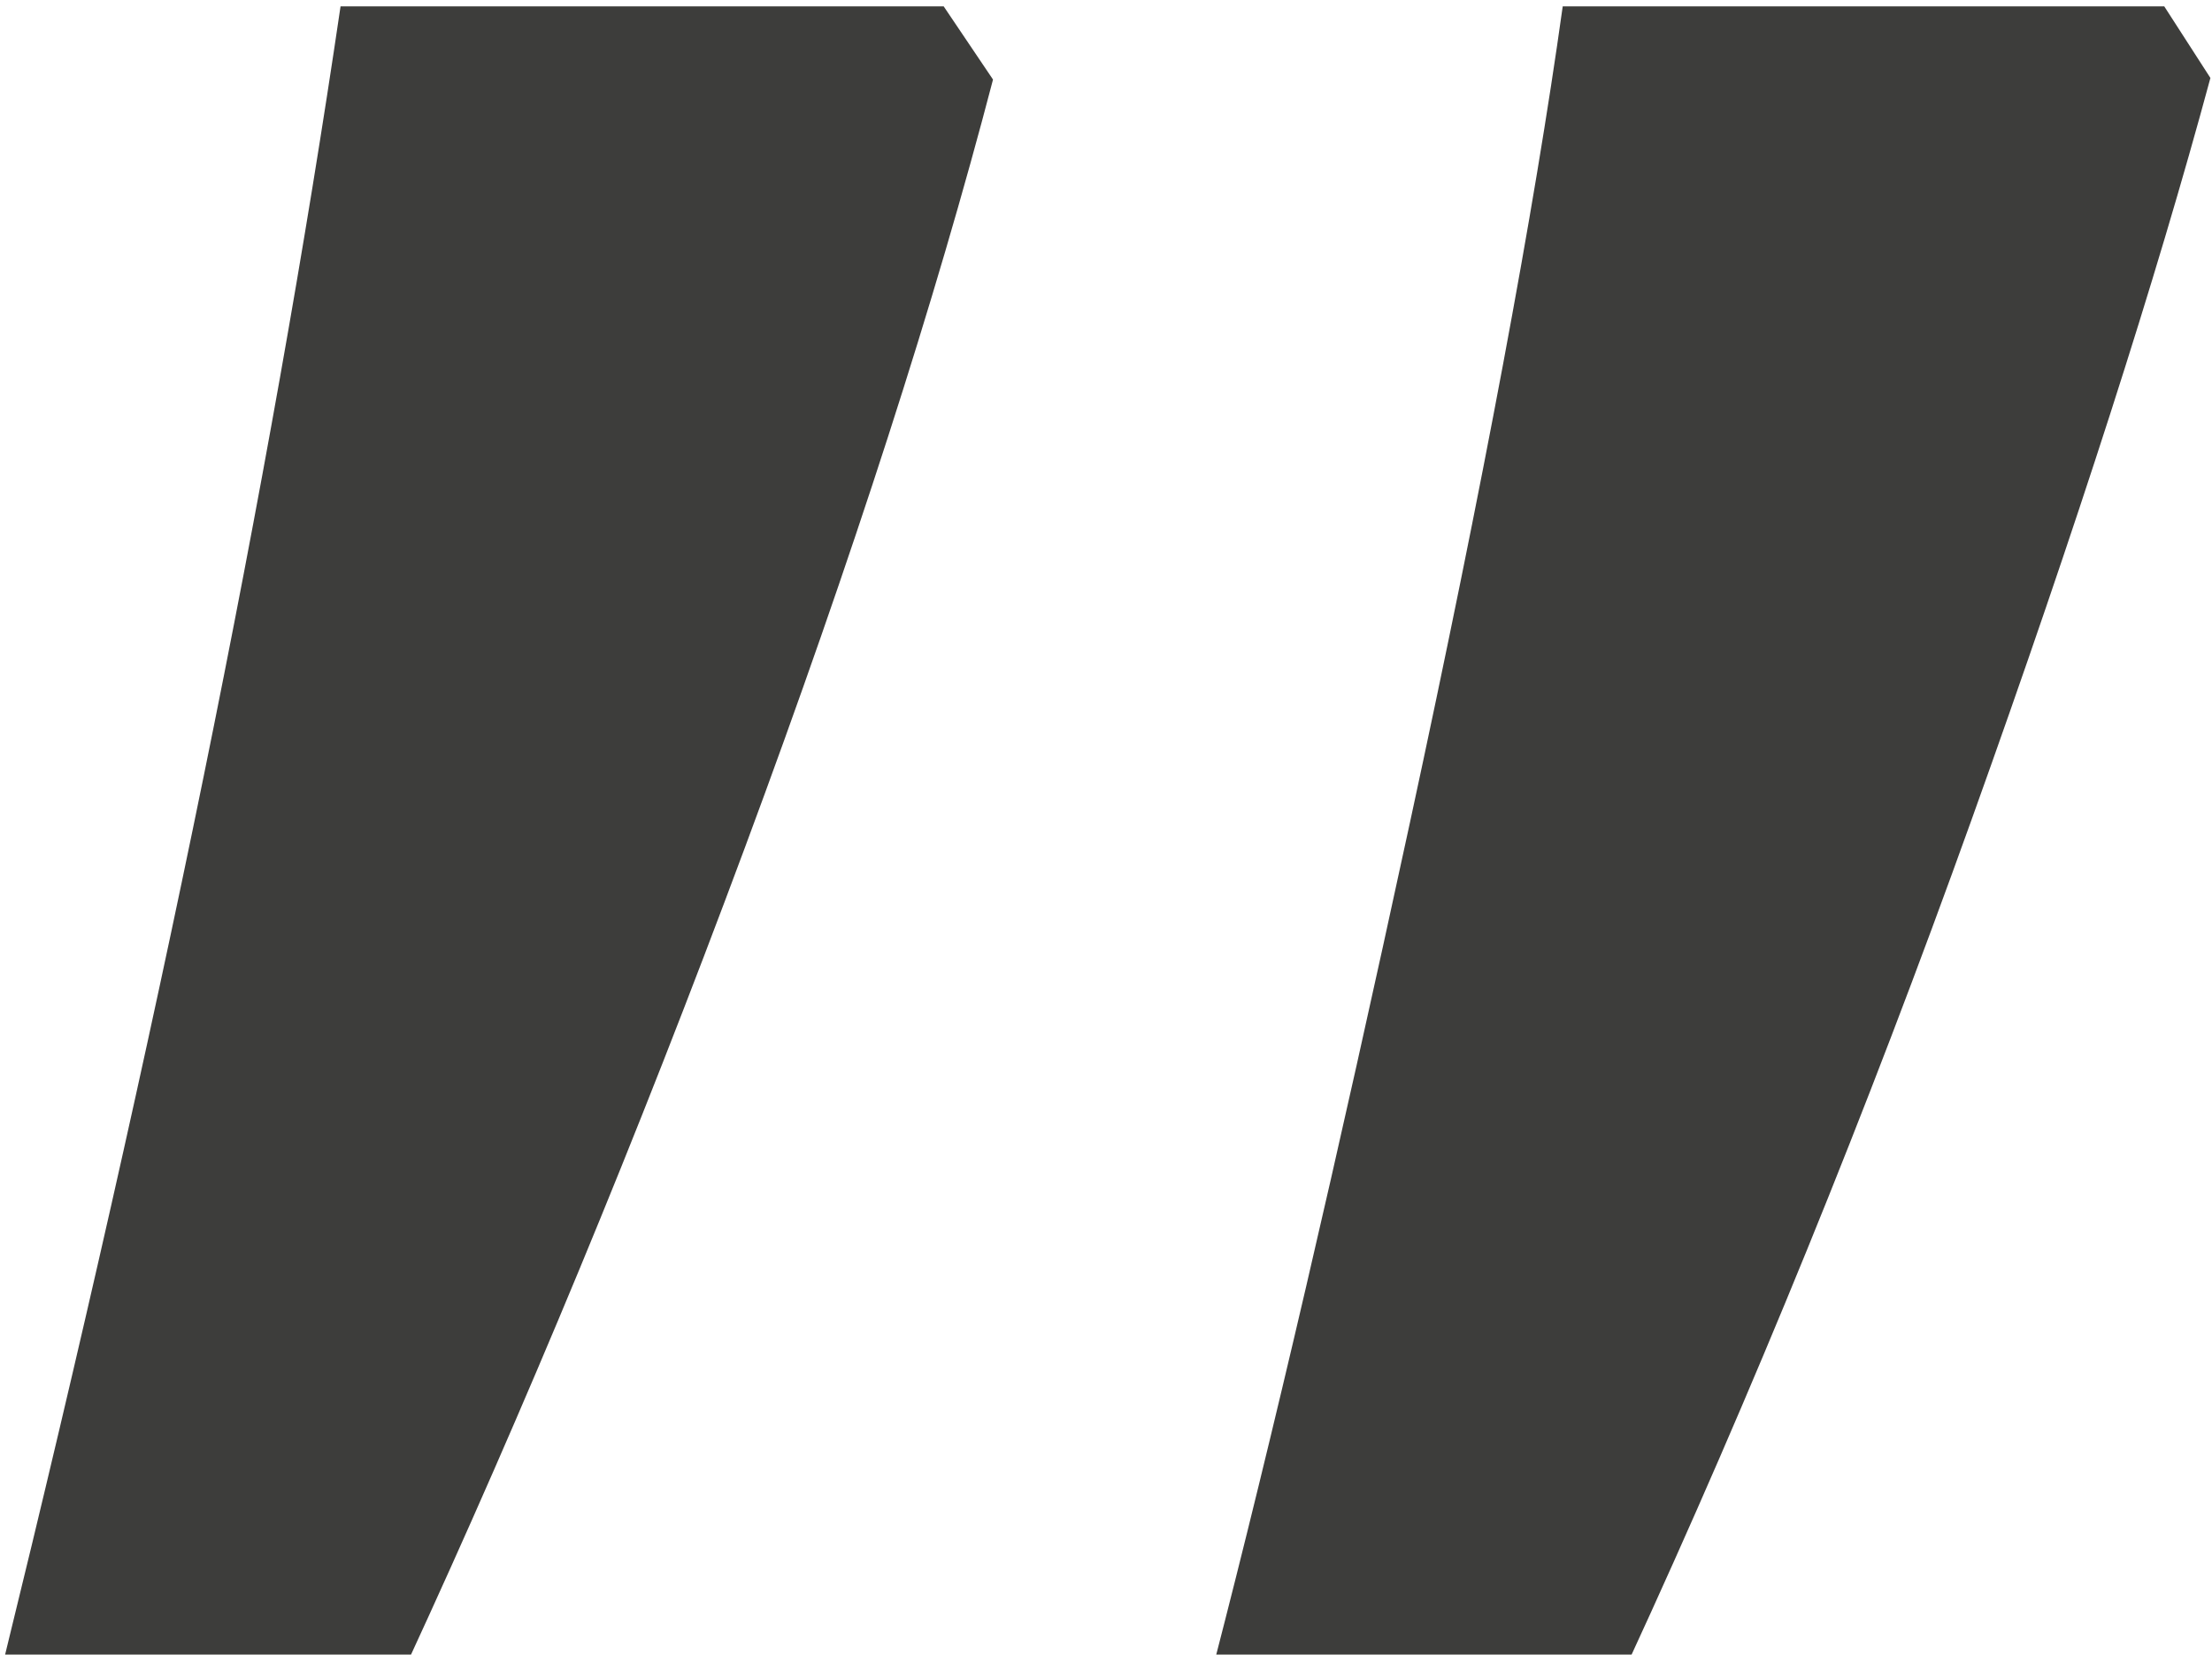 <?xml version="1.0" encoding="utf-8"?>
<!-- Generator: Adobe Illustrator 25.3.1, SVG Export Plug-In . SVG Version: 6.00 Build 0)  -->
<svg version="1.1" id="Layer_1" xmlns="http://www.w3.org/2000/svg" xmlns:xlink="http://www.w3.org/1999/xlink" x="0px" y="0px"
	 viewBox="0 0 139 104" style="enable-background:new 0 0 139 104;" xml:space="preserve">
<style type="text/css">
	.st0{fill-rule:evenodd;clip-rule:evenodd;fill:#3D3D3B;}
</style>
<path id="_" class="st0" d="M21.4,0.4C17,30.3,9.9,65,0.2,104.5h25.4C32.9,88.7,40,71.6,46.8,53.3s12-34.5,15.6-48.3l-3.1-4.6H21.4z
	 M98.2,0.4c-1.8,12.9-5,30-9.6,51.3c-4.6,21.3-8.7,38.9-12.3,52.8h26c7.8-16.9,15-34.6,21.6-53s11.6-34,15-46.6L136,0.4H98.2z"/>
</svg>
